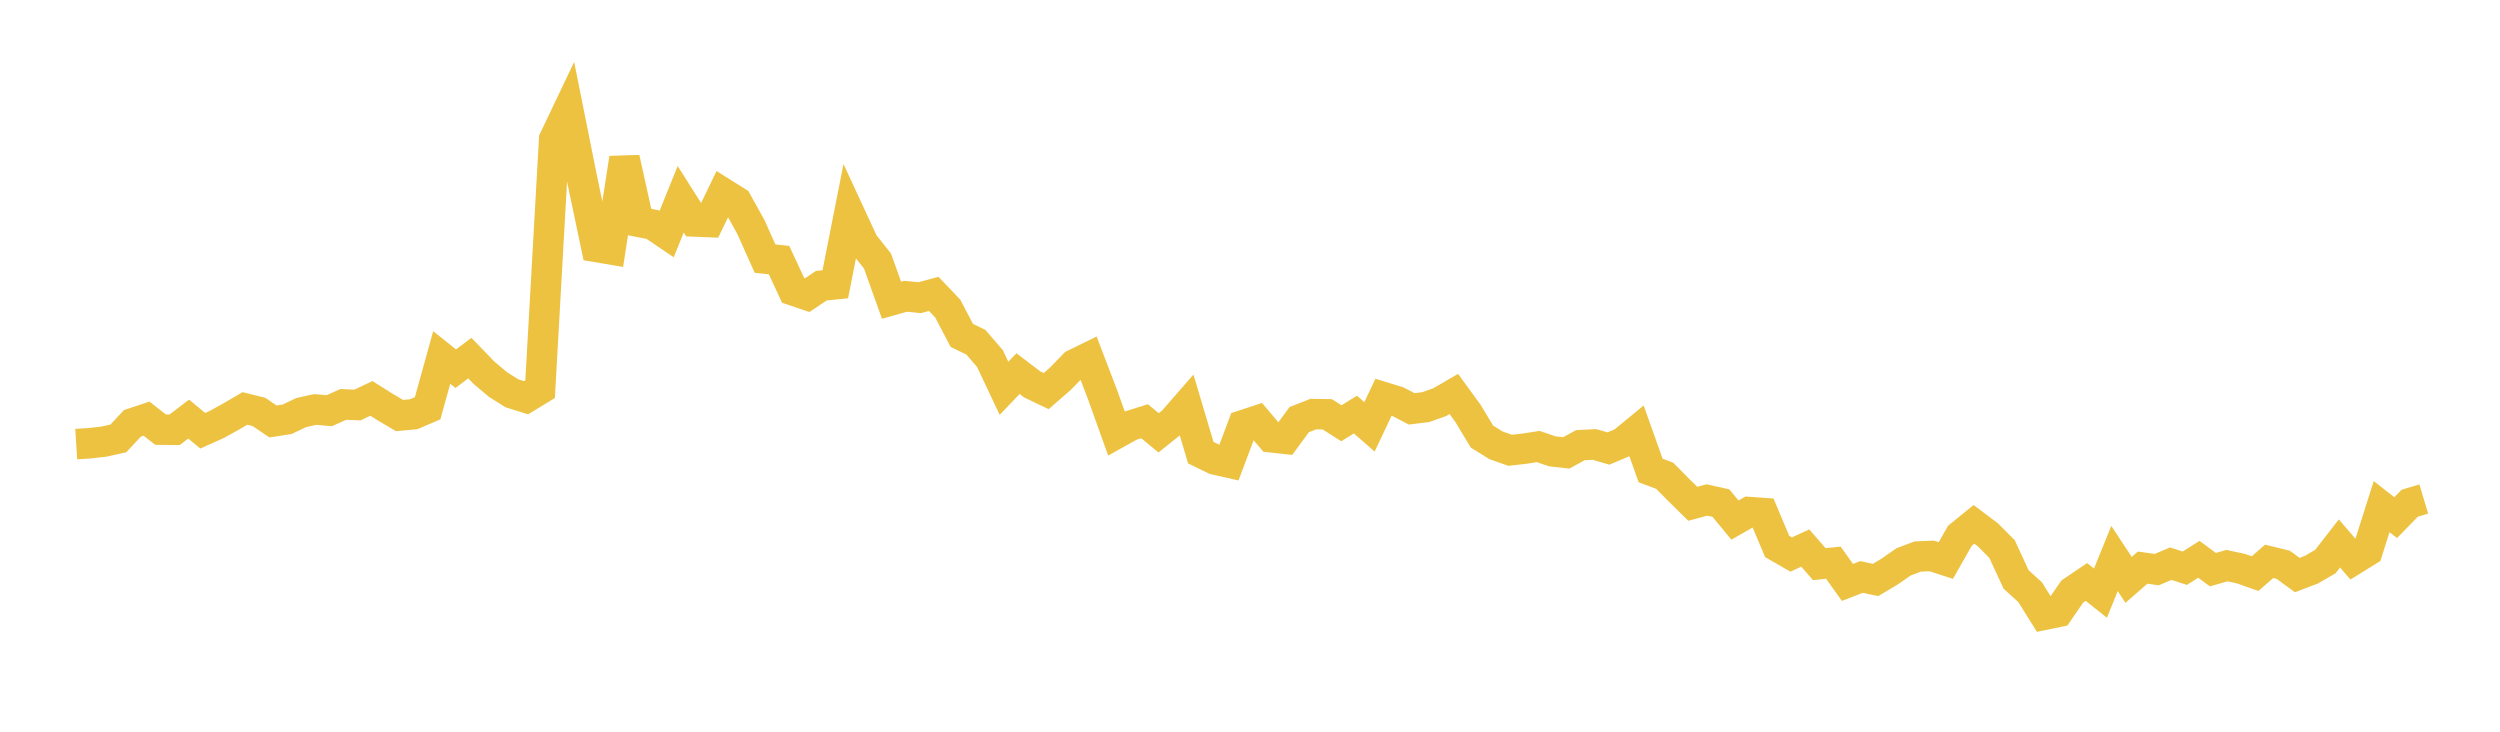<svg width="164" height="48" xmlns="http://www.w3.org/2000/svg" xmlns:xlink="http://www.w3.org/1999/xlink"><path fill="none" stroke="rgb(237,194,64)" stroke-width="2" d="M5,29.133L5.922,29.075L6.844,28.965L7.766,28.758L8.689,27.769L9.611,27.463L10.533,28.184L11.455,28.194L12.377,27.492L13.299,28.257L14.222,27.843L15.144,27.334L16.066,26.793L16.988,27.022L17.91,27.648L18.832,27.506L19.754,27.066L20.677,26.862L21.599,26.941L22.521,26.529L23.443,26.569L24.365,26.136L25.287,26.714L26.21,27.261L27.132,27.175L28.054,26.779L28.976,23.45L29.898,24.186L30.82,23.491L31.743,24.446L32.665,25.223L33.587,25.802L34.509,26.09L35.431,25.529L36.353,9.139L37.275,7.205L38.198,11.811L39.12,16.2L40.042,16.356L40.964,10.376L41.886,14.55L42.808,14.732L43.731,15.356L44.653,13.072L45.575,14.529L46.497,14.567L47.419,12.661L48.341,13.239L49.263,14.9L50.186,16.963L51.108,17.064L52.03,19.051L52.952,19.363L53.874,18.742L54.796,18.649L55.719,13.972L56.641,15.962L57.563,17.123L58.485,19.696L59.407,19.435L60.329,19.529L61.251,19.279L62.174,20.245L63.096,22.004L64.018,22.451L64.94,23.518L65.862,25.472L66.784,24.51L67.707,25.213L68.629,25.655L69.551,24.854L70.473,23.906L71.395,23.455L72.317,25.863L73.24,28.438L74.162,27.924L75.084,27.633L76.006,28.394L76.928,27.654L77.85,26.597L78.772,29.693L79.695,30.142L80.617,30.35L81.539,27.897L82.461,27.594L83.383,28.685L84.305,28.786L85.228,27.528L86.15,27.165L87.072,27.179L87.994,27.766L88.916,27.196L89.838,28.001L90.76,26.056L91.683,26.34L92.605,26.821L93.527,26.708L94.449,26.379L95.371,25.843L96.293,27.108L97.216,28.641L98.138,29.212L99.06,29.539L99.982,29.437L100.904,29.292L101.826,29.607L102.749,29.711L103.671,29.202L104.593,29.156L105.515,29.424L106.437,29.033L107.359,28.276L108.281,30.864L109.204,31.21L110.126,32.142L111.048,33.049L111.97,32.798L112.892,33.004L113.814,34.117L114.737,33.589L115.659,33.656L116.581,35.847L117.503,36.377L118.425,35.951L119.347,37.008L120.269,36.911L121.192,38.208L122.114,37.85L123.036,38.045L123.958,37.494L124.88,36.857L125.802,36.508L126.725,36.47L127.647,36.77L128.569,35.147L129.491,34.398L130.413,35.092L131.335,36.02L132.257,38.012L133.18,38.851L134.102,40.329L135.024,40.138L135.946,38.802L136.868,38.177L137.79,38.91L138.713,36.637L139.635,38.039L140.557,37.235L141.479,37.367L142.401,36.977L143.323,37.275L144.246,36.692L145.168,37.369L146.09,37.104L147.012,37.305L147.934,37.631L148.856,36.824L149.778,37.049L150.701,37.724L151.623,37.373L152.545,36.839L153.467,35.651L154.389,36.718L155.311,36.146L156.234,33.234L157.156,33.956L158.078,33.011L159,32.735"></path></svg>